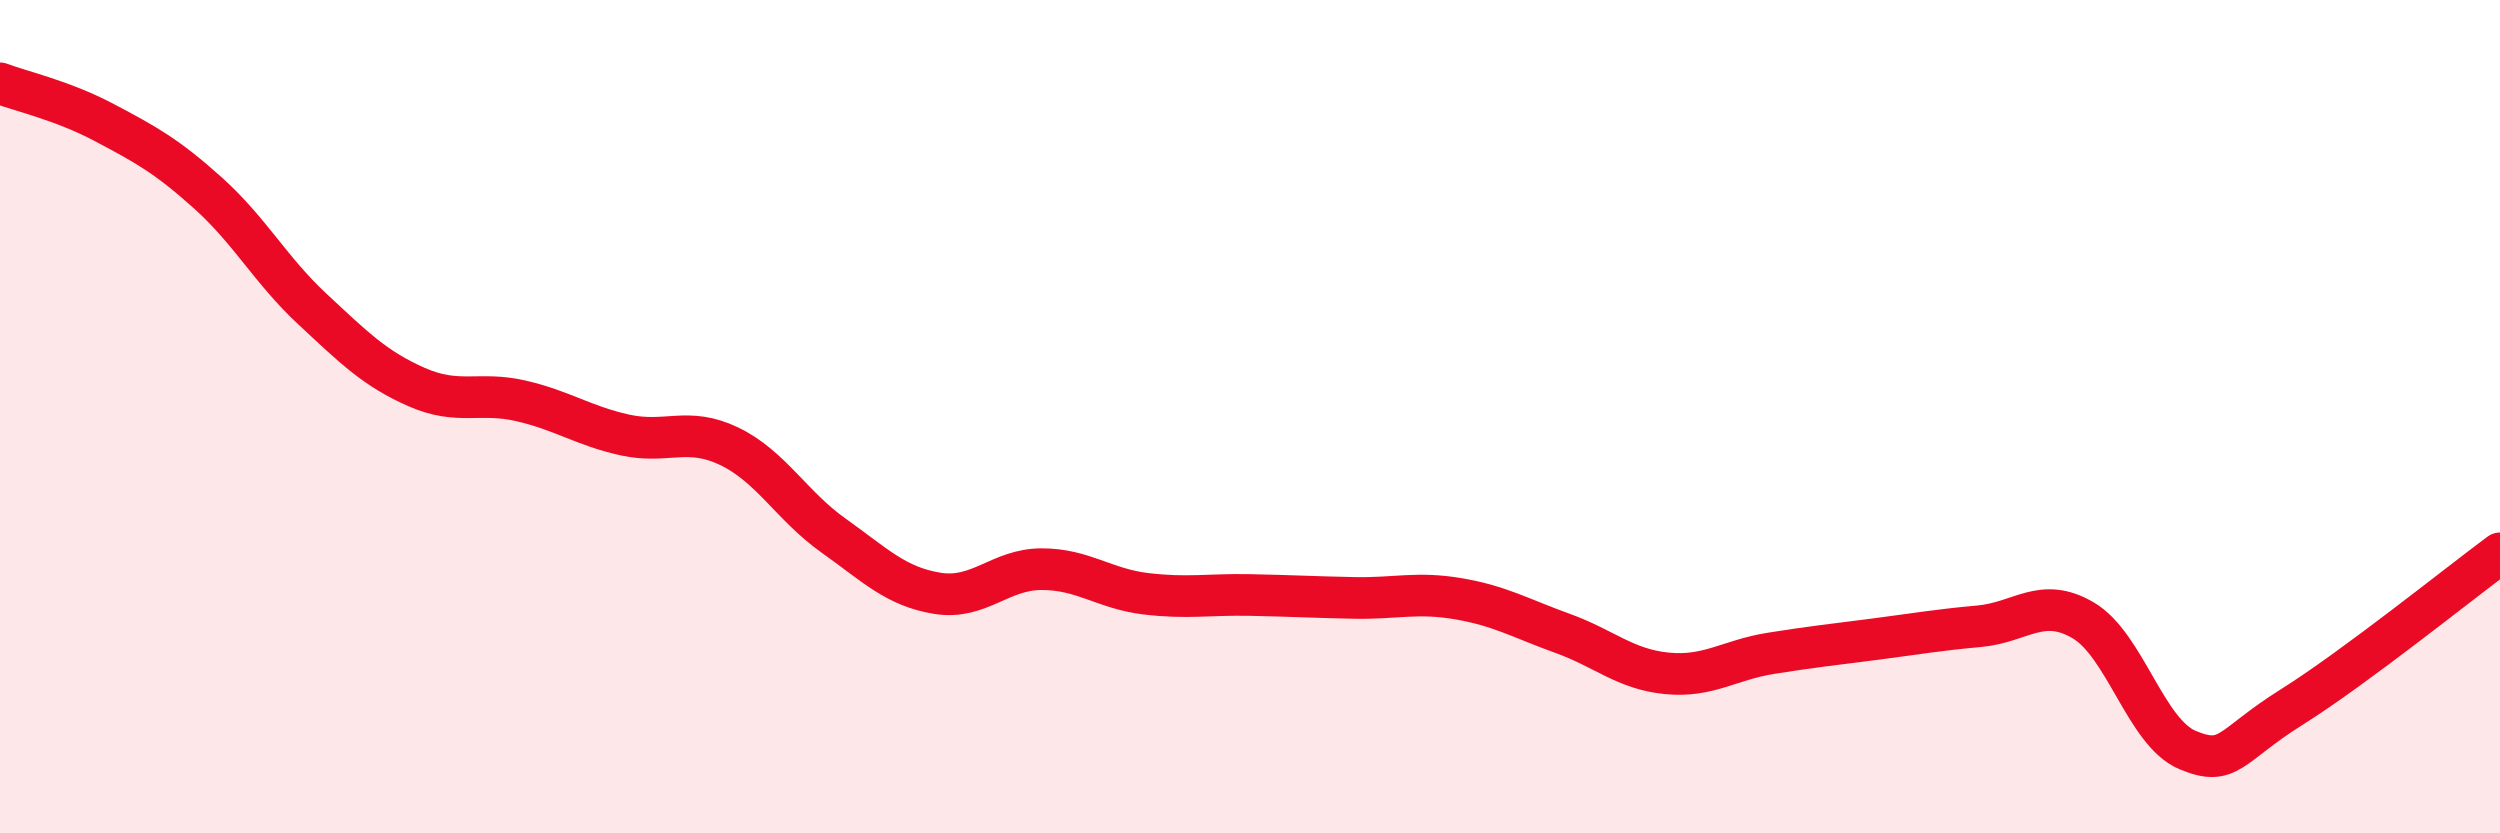 
    <svg width="60" height="20" viewBox="0 0 60 20" xmlns="http://www.w3.org/2000/svg">
      <path
        d="M 0,2 C 0.5,2.19 1.5,2.41 2.5,2.94 C 3.5,3.47 4,3.74 5,4.64 C 6,5.54 6.5,6.49 7.5,7.42 C 8.5,8.35 9,8.85 10,9.29 C 11,9.73 11.5,9.39 12.5,9.62 C 13.5,9.85 14,10.22 15,10.44 C 16,10.66 16.5,10.23 17.5,10.71 C 18.5,11.19 19,12.14 20,12.85 C 21,13.56 21.5,14.08 22.5,14.24 C 23.5,14.4 24,13.66 25,13.66 C 26,13.66 26.5,14.13 27.5,14.25 C 28.5,14.37 29,14.26 30,14.28 C 31,14.3 31.5,14.33 32.5,14.35 C 33.5,14.37 34,14.2 35,14.37 C 36,14.54 36.5,14.84 37.5,15.2 C 38.5,15.56 39,16.06 40,16.16 C 41,16.26 41.5,15.84 42.5,15.68 C 43.5,15.52 44,15.47 45,15.34 C 46,15.21 46.5,15.12 47.5,15.03 C 48.5,14.94 49,14.3 50,14.89 C 51,15.48 51.5,17.58 52.5,18 C 53.5,18.42 53.5,17.91 55,16.97 C 56.5,16.03 59,14.02 60,13.28L60 20L0 20Z"
        fill="#EB0A25"
        opacity="0.1"
        stroke-linecap="round"
        stroke-linejoin="round"
      />
      <path
        d="M 0,2 C 0.5,2.19 1.5,2.41 2.5,2.94 C 3.5,3.47 4,3.74 5,4.64 C 6,5.54 6.5,6.49 7.5,7.42 C 8.5,8.35 9,8.85 10,9.29 C 11,9.73 11.5,9.39 12.5,9.62 C 13.5,9.85 14,10.22 15,10.44 C 16,10.66 16.5,10.23 17.5,10.71 C 18.5,11.19 19,12.14 20,12.85 C 21,13.56 21.5,14.08 22.5,14.24 C 23.5,14.4 24,13.66 25,13.66 C 26,13.66 26.5,14.13 27.5,14.25 C 28.5,14.37 29,14.26 30,14.28 C 31,14.3 31.5,14.33 32.5,14.35 C 33.5,14.37 34,14.2 35,14.37 C 36,14.54 36.5,14.84 37.5,15.2 C 38.5,15.56 39,16.06 40,16.16 C 41,16.26 41.5,15.84 42.5,15.68 C 43.5,15.52 44,15.47 45,15.34 C 46,15.21 46.5,15.12 47.5,15.03 C 48.5,14.94 49,14.3 50,14.89 C 51,15.48 51.5,17.58 52.5,18 C 53.5,18.42 53.5,17.91 55,16.97 C 56.5,16.03 59,14.02 60,13.28"
        stroke="#EB0A25"
        stroke-width="1"
        fill="none"
        stroke-linecap="round"
        stroke-linejoin="round"
      />
    </svg>
  